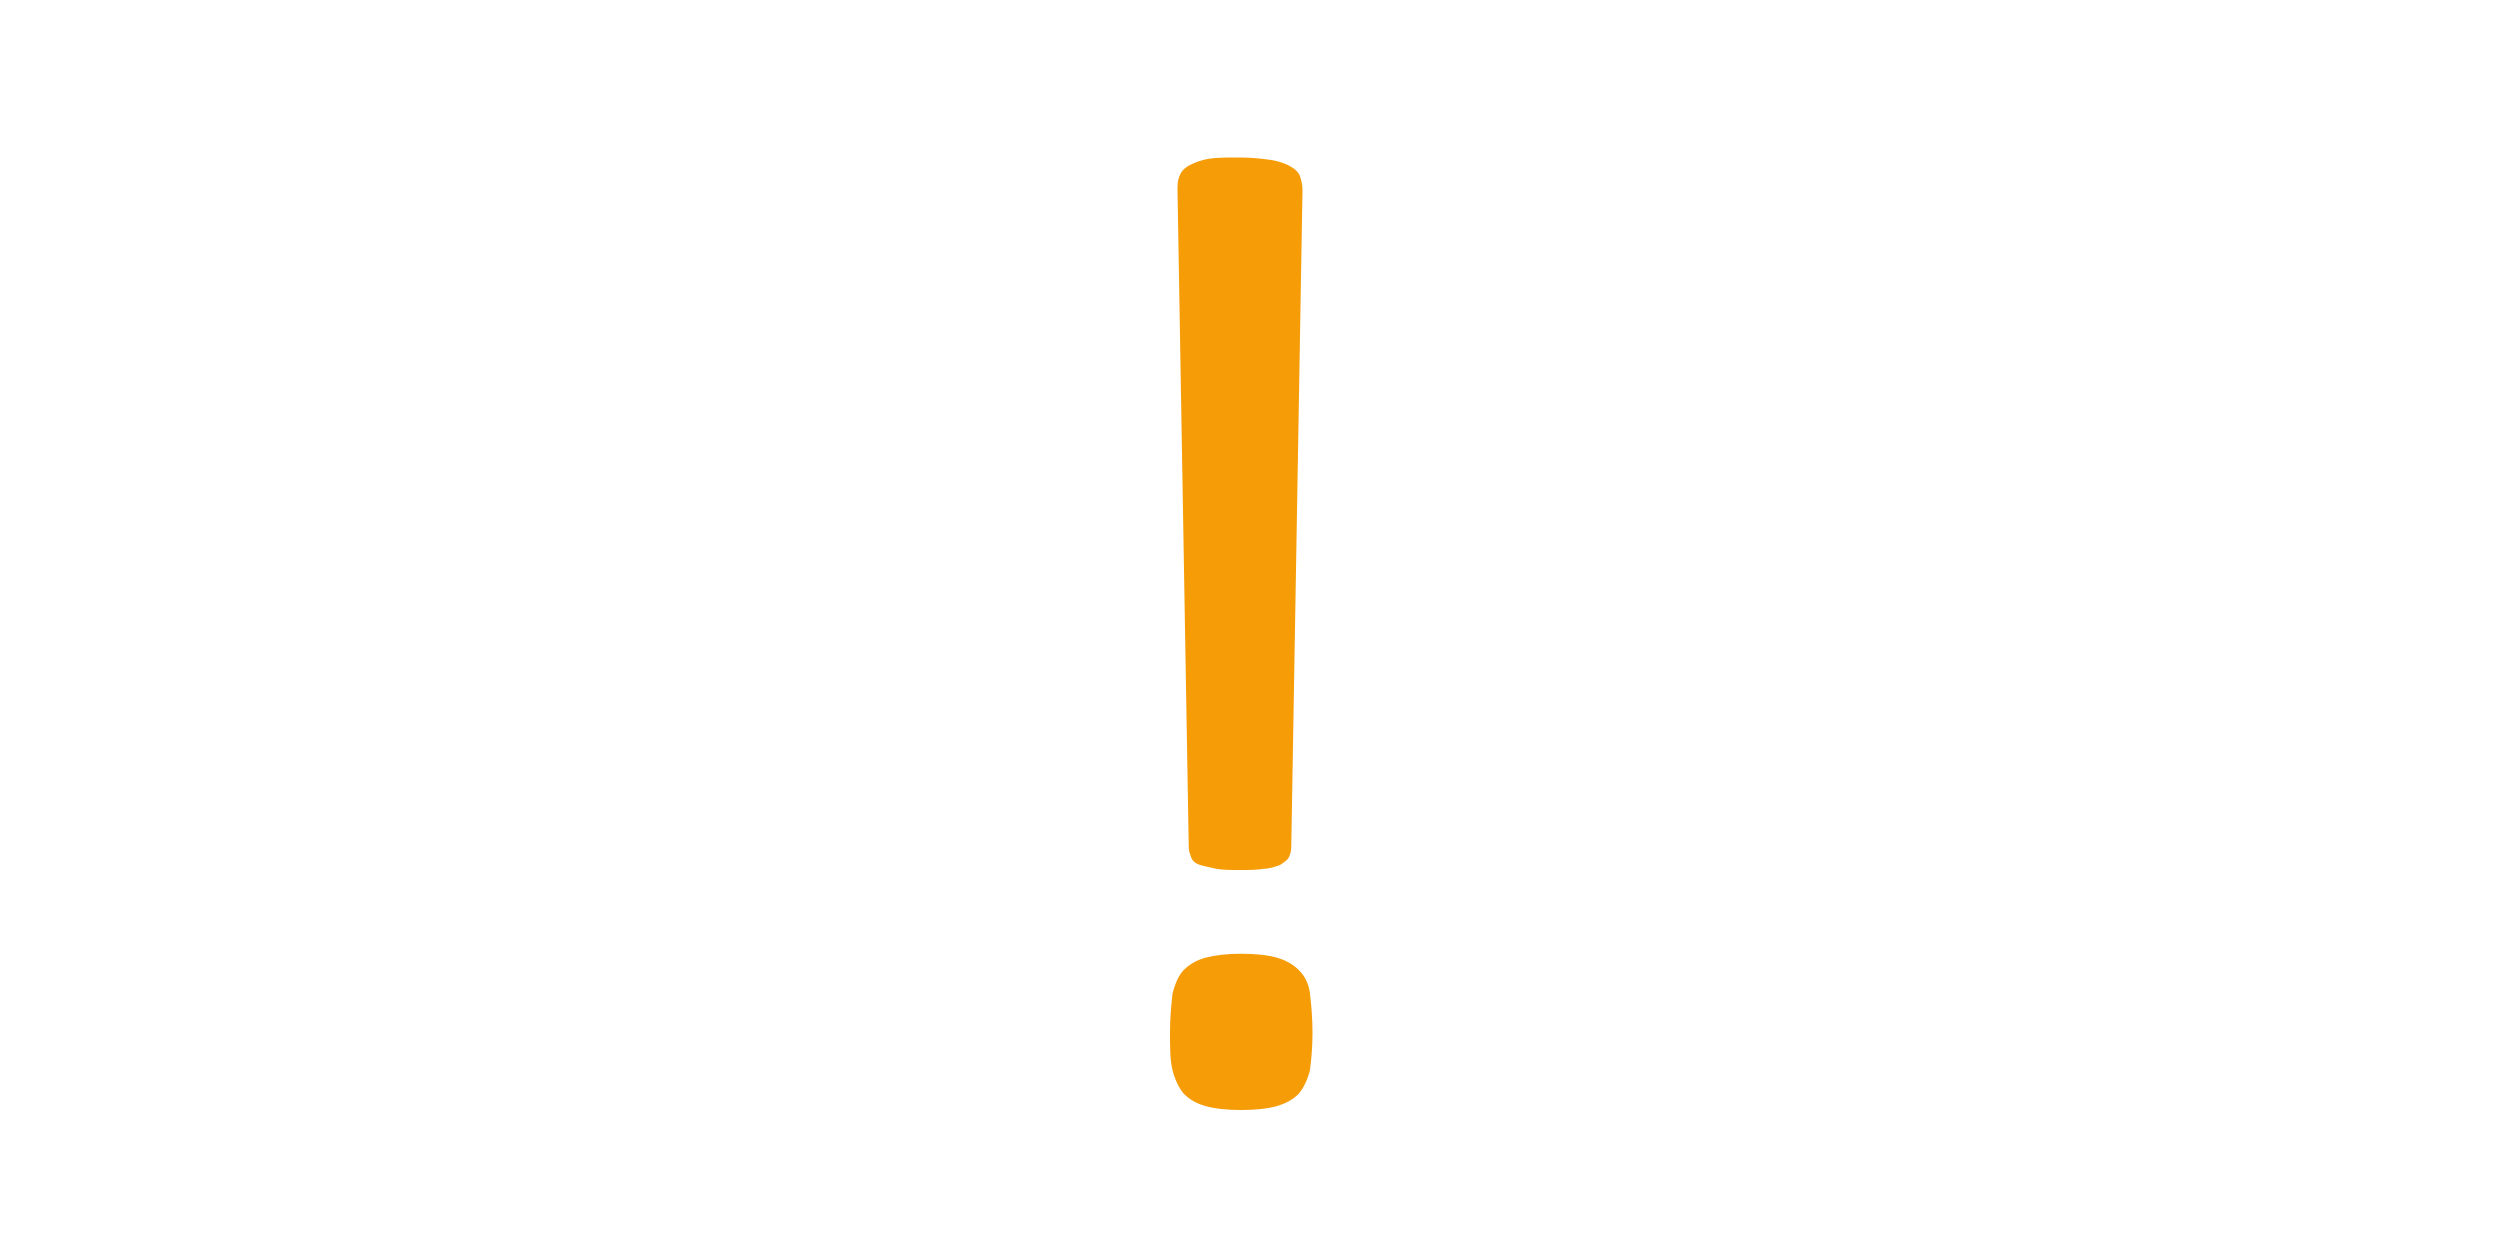 <?xml version="1.0" encoding="utf-8"?>
<!-- Generator: Adobe Illustrator 25.2.3, SVG Export Plug-In . SVG Version: 6.00 Build 0)  -->
<svg version="1.1" id="Ebene_1" width="200" xmlns="http://www.w3.org/2000/svg" xmlns:xlink="http://www.w3.org/1999/xlink" x="0px" y="0px"
	 viewBox="0 0 100 100" style="enable-background:new 0 0 100 100;" xml:space="preserve">
<style type="text/css">
	.st0{fill:#F59C06;}
</style>
<g>
	<path class="st0" d="M55,82.6c0,1.2-0.1,2.2-0.2,3c-0.2,0.8-0.5,1.4-0.9,1.9c-0.5,0.5-1.1,0.8-1.8,1c-0.7,0.2-1.7,0.3-2.8,0.3
		c-1.1,0-2.1-0.1-2.8-0.3c-0.8-0.2-1.4-0.6-1.8-1c-0.4-0.5-0.7-1.1-0.9-1.9c-0.2-0.8-0.2-1.8-0.2-3s0.1-2.2,0.2-3.1
		c0.2-0.8,0.5-1.5,0.9-1.9s1-0.8,1.8-1c0.8-0.2,1.7-0.3,2.8-0.3c1.1,0,2.1,0.1,2.8,0.3c0.7,0.2,1.3,0.5,1.8,1s0.8,1.1,0.9,1.9
		C54.9,80.4,55,81.4,55,82.6z M53.3,67.8c0,0.3-0.1,0.6-0.2,0.8c-0.1,0.2-0.4,0.4-0.7,0.6c-0.3,0.1-0.8,0.3-1.3,0.3
		c-0.5,0.1-1.2,0.1-1.9,0.1c-0.8,0-1.4,0-1.9-0.1c-0.5-0.1-0.9-0.2-1.3-0.3c-0.3-0.1-0.6-0.3-0.7-0.6s-0.2-0.5-0.2-0.8l-0.9-52.6
		c0-0.4,0-0.8,0.2-1.2c0.1-0.3,0.4-0.6,0.8-0.8c0.4-0.2,0.9-0.4,1.5-0.5c0.6-0.1,1.5-0.1,2.5-0.1c1,0,1.8,0.1,2.5,0.2
		c0.6,0.1,1.2,0.3,1.5,0.5c0.4,0.2,0.7,0.5,0.8,0.8c0.1,0.3,0.2,0.7,0.2,1.1L53.3,67.8z"/>
</g>
</svg>
